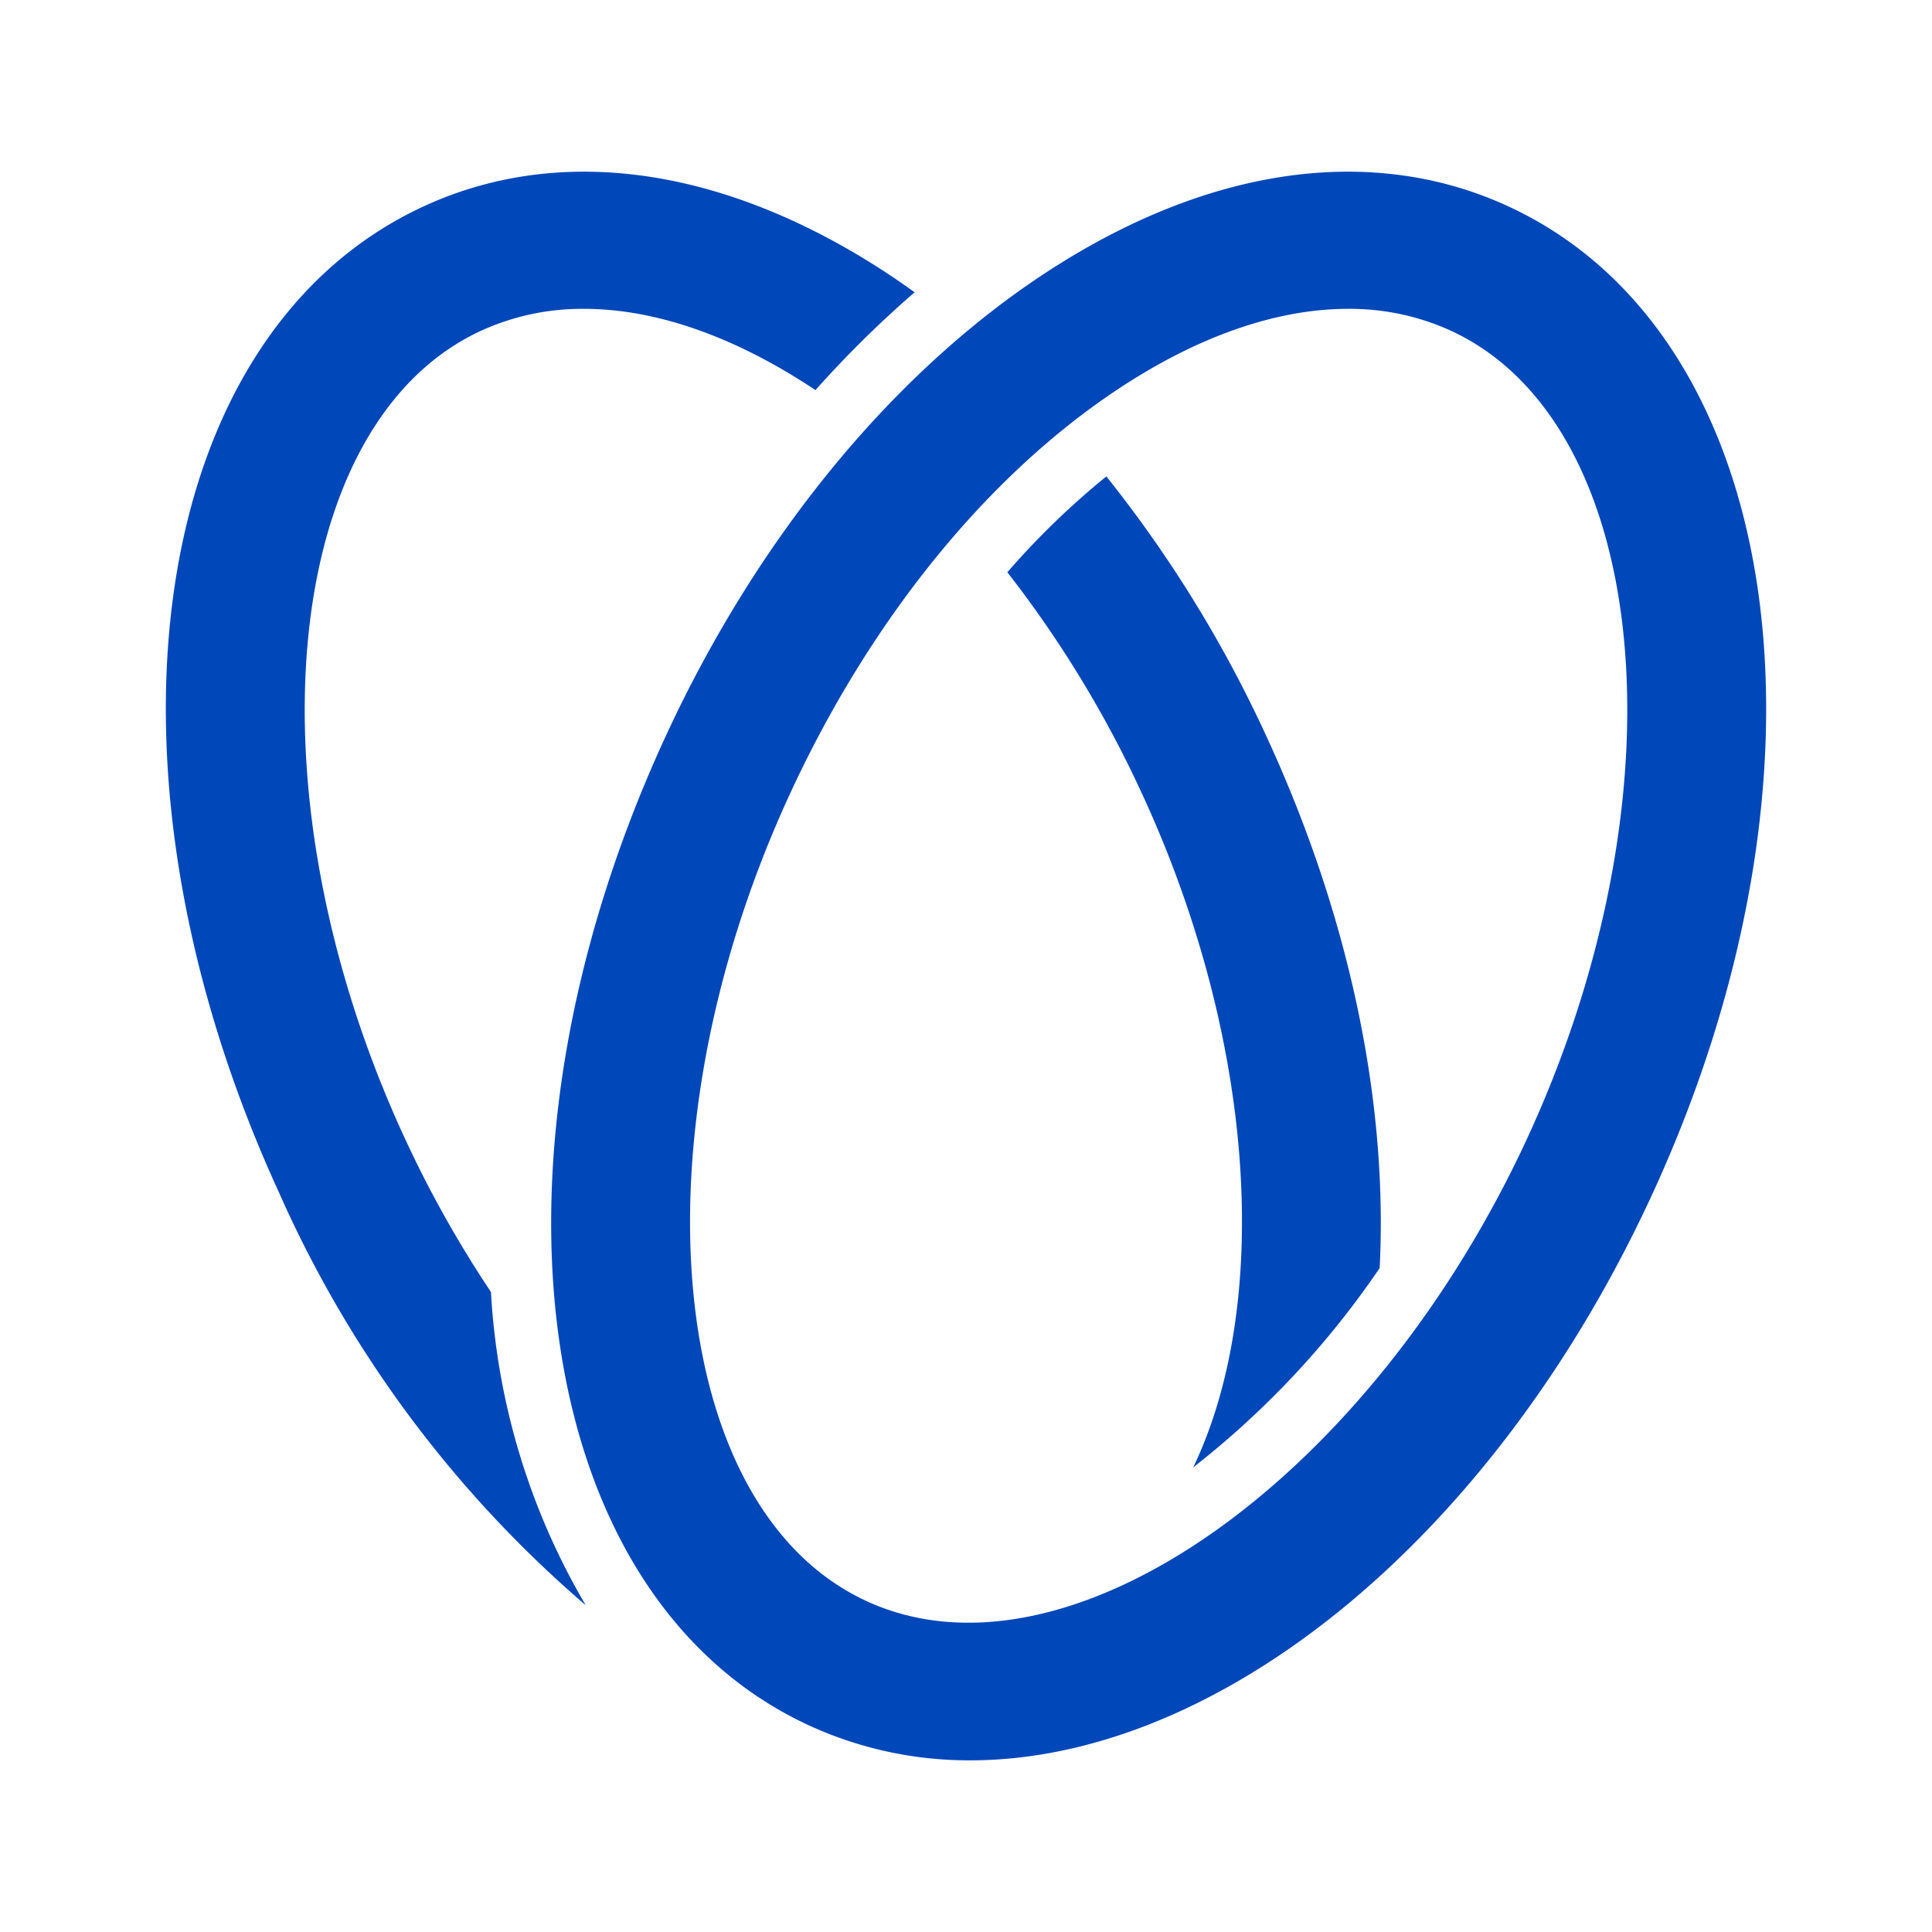<?xml version="1.0" encoding="UTF-8"?>
<svg xmlns="http://www.w3.org/2000/svg" xmlns:xlink="http://www.w3.org/1999/xlink" width="100" height="100" viewBox="0 0 100 100">
  <defs>
    <clipPath id="b">
      <rect width="100" height="100"></rect>
    </clipPath>
  </defs>
  <g id="a" clip-path="url(#b)">
    <g transform="translate(8.584 101.279)">
      <path d="M68.935-25.768C60.748-7.942,45.066,3.094,34.692-1.672s-12.221-23.85-4.033-41.676c4.158-9.055,10.2-16.529,17.014-21.05,4.159-2.76,8.241-4.168,11.922-4.168A12.592,12.592,0,0,1,64.9-67.444c10.375,4.764,12.221,23.85,4.034,41.676M67.86-73.887c-7.13-3.273-15.691-2-24.107,3.582-7.9,5.239-14.836,13.762-19.537,24C14.089-24.255,17.389-1.818,31.733,4.771a19.8,19.8,0,0,0,8.324,1.791c12.769,0,27.054-11.378,35.32-29.371C85.506-44.862,82.2-67.3,67.86-73.887" transform="translate(1.592 -16.727)" fill="#0047ba"></path>
      <path d="M45.205-61.15A40.725,40.725,0,0,0,40.08-56.19a58.215,58.215,0,0,1,7.026,11.582C53.027-31.719,53.7-18.176,49.7-9.859a45.517,45.517,0,0,0,9.651-10.316c.426-8.34-1.44-17.9-5.8-27.39A65.039,65.039,0,0,0,45.205-61.15" transform="translate(3.476 -15.469)" fill="#0047ba"></path>
      <path d="M12.307-25.768C4.119-43.594,5.966-62.68,16.34-67.444a12.593,12.593,0,0,1,5.306-1.122c3.681,0,7.762,1.408,11.922,4.168.02.012.037.028.055.04a55.5,55.5,0,0,1,5.134-5.065c-.421-.3-.843-.6-1.27-.882-8.416-5.582-16.976-6.855-24.107-3.582C-.963-67.3-4.265-44.862,5.865-22.809A60.309,60.309,0,0,0,21.733-1.465a35.911,35.911,0,0,1-4.905-16.212,58.539,58.539,0,0,1-4.521-8.092" transform="translate(0 -16.727)" fill="#0047ba"></path>
    </g>
  </g>
</svg>
